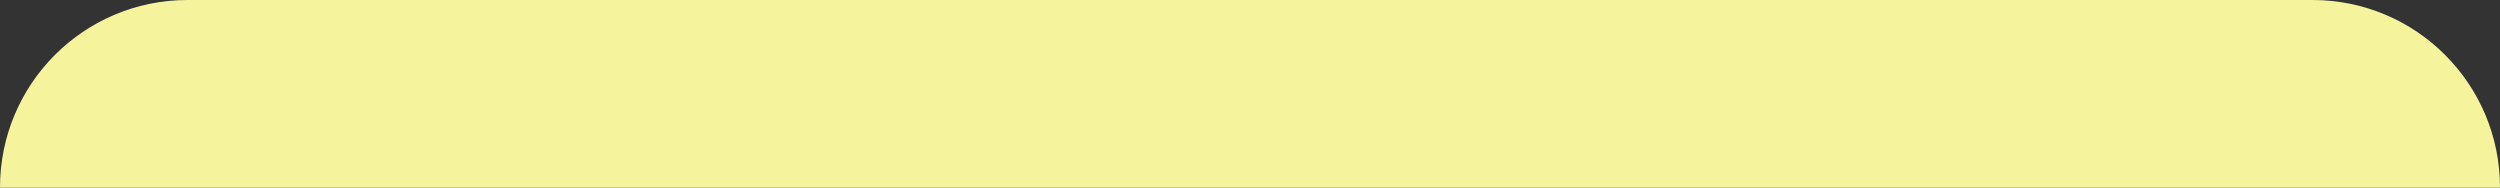 <?xml version="1.0" encoding="UTF-8"?> <svg xmlns="http://www.w3.org/2000/svg" width="720" height="54" viewBox="0 0 720 54" fill="none"><rect x="0" y="0" width="720" height="54" fill="#333333" stroke="none"/> <path d="M0 54C0 24.177 24.177 0 54 0H666C695.823 0 720 24.177 720 54V54H0V54Z" fill="#F5F39C"></path> </svg> 
